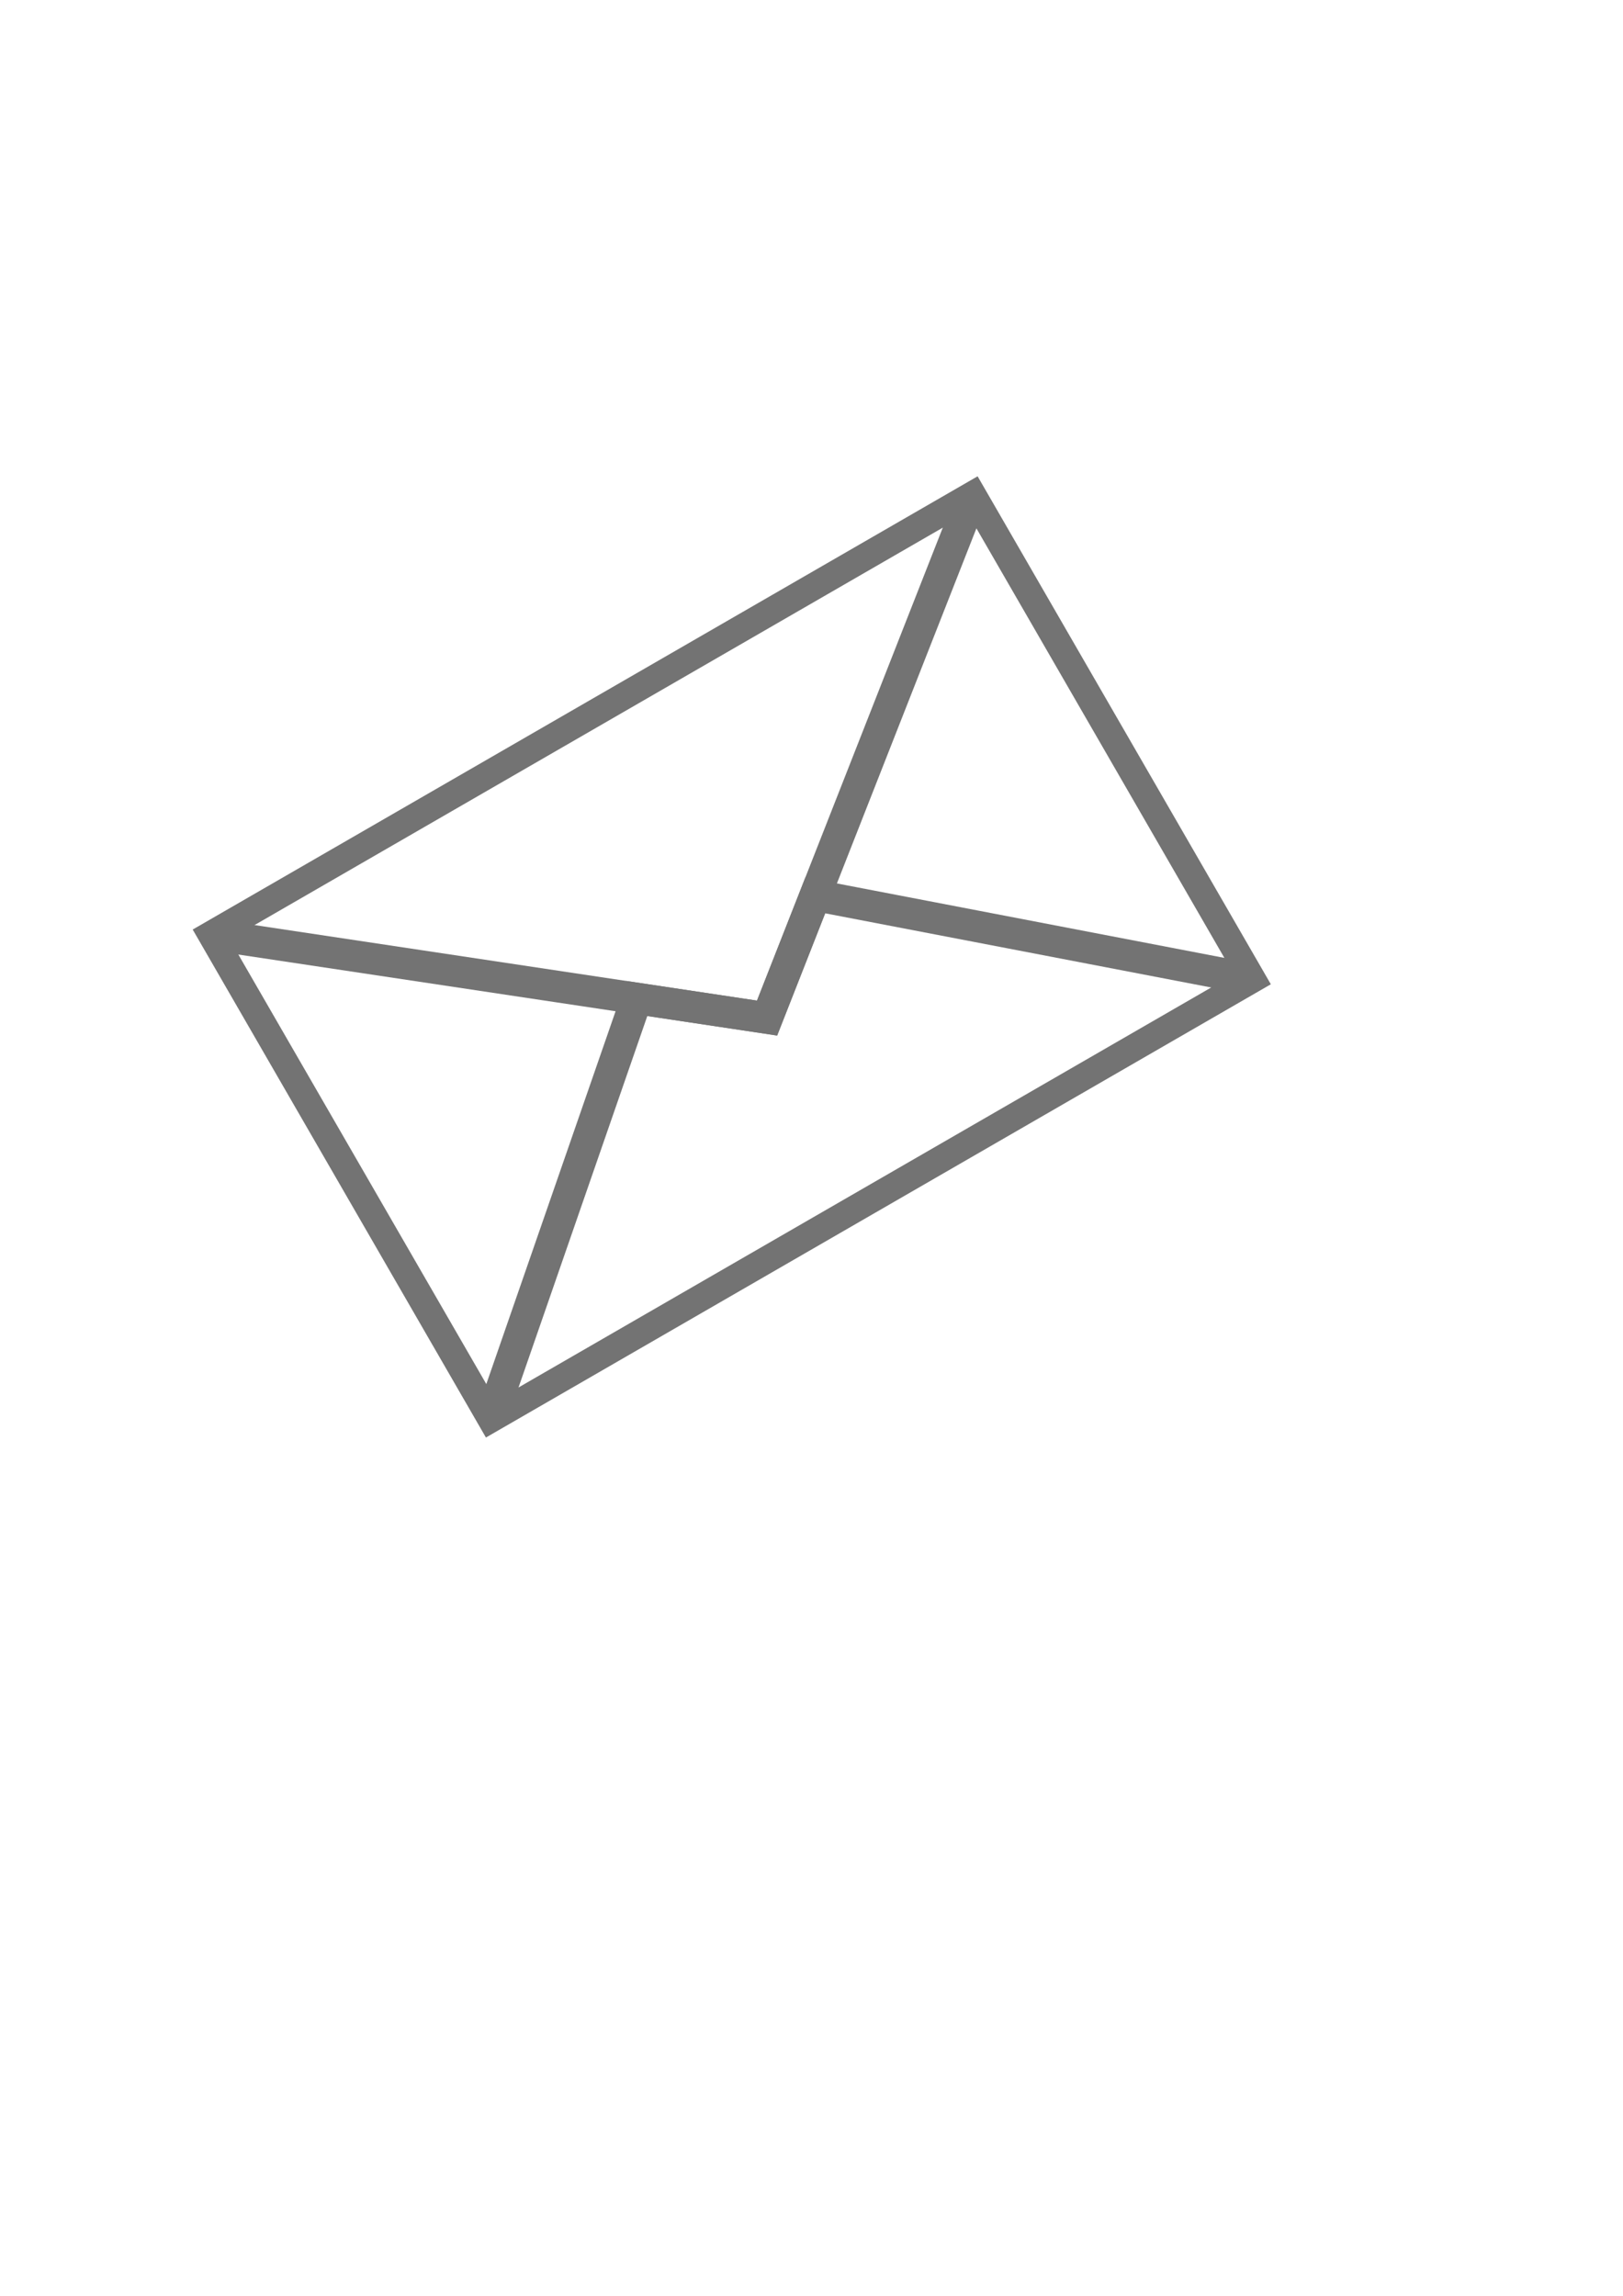 <?xml version="1.0" encoding="UTF-8" standalone="no"?>
<!-- Created with Inkscape (http://www.inkscape.org/) -->

<svg
   xmlns:osb="http://www.openswatchbook.org/uri/2009/osb"
   xmlns:dc="http://purl.org/dc/elements/1.1/"
   xmlns:cc="http://creativecommons.org/ns#"
   xmlns:rdf="http://www.w3.org/1999/02/22-rdf-syntax-ns#"
   xmlns:svg="http://www.w3.org/2000/svg"
   xmlns="http://www.w3.org/2000/svg"
   xmlns:sodipodi="http://sodipodi.sourceforge.net/DTD/sodipodi-0.dtd"
   xmlns:inkscape="http://www.inkscape.org/namespaces/inkscape"
   width="210mm"
   height="297mm"
   viewBox="0 0 210 297"
   version="1.1"
   id="svg16"
   inkscape:version="0.92.5 (2060ec1f9f, 2020-04-08)"
   sodipodi:docname="envelope.svg"
   enable-background="new">
  <defs
     id="defs10">
    <linearGradient
       id="linearGradient6065"
       osb:paint="solid">
      <stop
         style="stop-color:#ffffff;stop-opacity:1;"
         offset="0"
         id="stop6063" />
    </linearGradient>
  </defs>
  <sodipodi:namedview
     id="base"
     pagecolor="#ffffff"
     bordercolor="#666666"
     borderopacity="1.0"
     inkscape:pageopacity="0.0"
     inkscape:pageshadow="2"
     inkscape:zoom="3.959798"
     inkscape:cx="274.13053"
     inkscape:cy="682.17428"
     inkscape:document-units="mm"
     inkscape:current-layer="layer3"
     showgrid="false"
     inkscape:snap-object-midpoints="true"
     inkscape:snap-intersection-paths="true"
     inkscape:window-width="3840"
     inkscape:window-height="2056"
     inkscape:window-x="0"
     inkscape:window-y="0"
     inkscape:window-maximized="1" />
  <g
     inkscape:groupmode="layer"
     id="layer3"
     inkscape:label="Layer 3"
     style="display:inline">
    <g
       id="g848"
       style="fill:none;fill-opacity:1;stroke:#737373;stroke-opacity:1"
       transform="rotate(-30,94.683,123.792)">
      <path
         inkscape:connector-curvature="0"
         id="path837"
         d="m 37.798,159.984 43.544,-37.686 13.341,10.63 13.341,-10.63 43.544,37.686"
         style="fill:none;fill-opacity:1;stroke:#737373;stroke-width:4.082;stroke-linecap:butt;stroke-linejoin:miter;stroke-miterlimit:4;stroke-dasharray:none;stroke-opacity:1" />
      <rect
         style="display:inline;fill:none;fill-opacity:1;stroke:#737373;stroke-width:3.5;stroke-miterlimit:4;stroke-dasharray:none;stroke-opacity:1"
         y="87.601"
         x="37.798"
         height="72.382"
         width="113.771"
         id="rect18" />
      <path
         inkscape:connector-curvature="0"
         id="path4533"
         d="M 37.798,87.601 94.683,132.928 151.568,87.601"
         style="display:inline;fill:none;fill-opacity:1;stroke:#737373;stroke-width:4.082;stroke-linecap:butt;stroke-linejoin:miter;stroke-miterlimit:4;stroke-dasharray:none;stroke-opacity:1" />
    </g>
  </g>
</svg>
